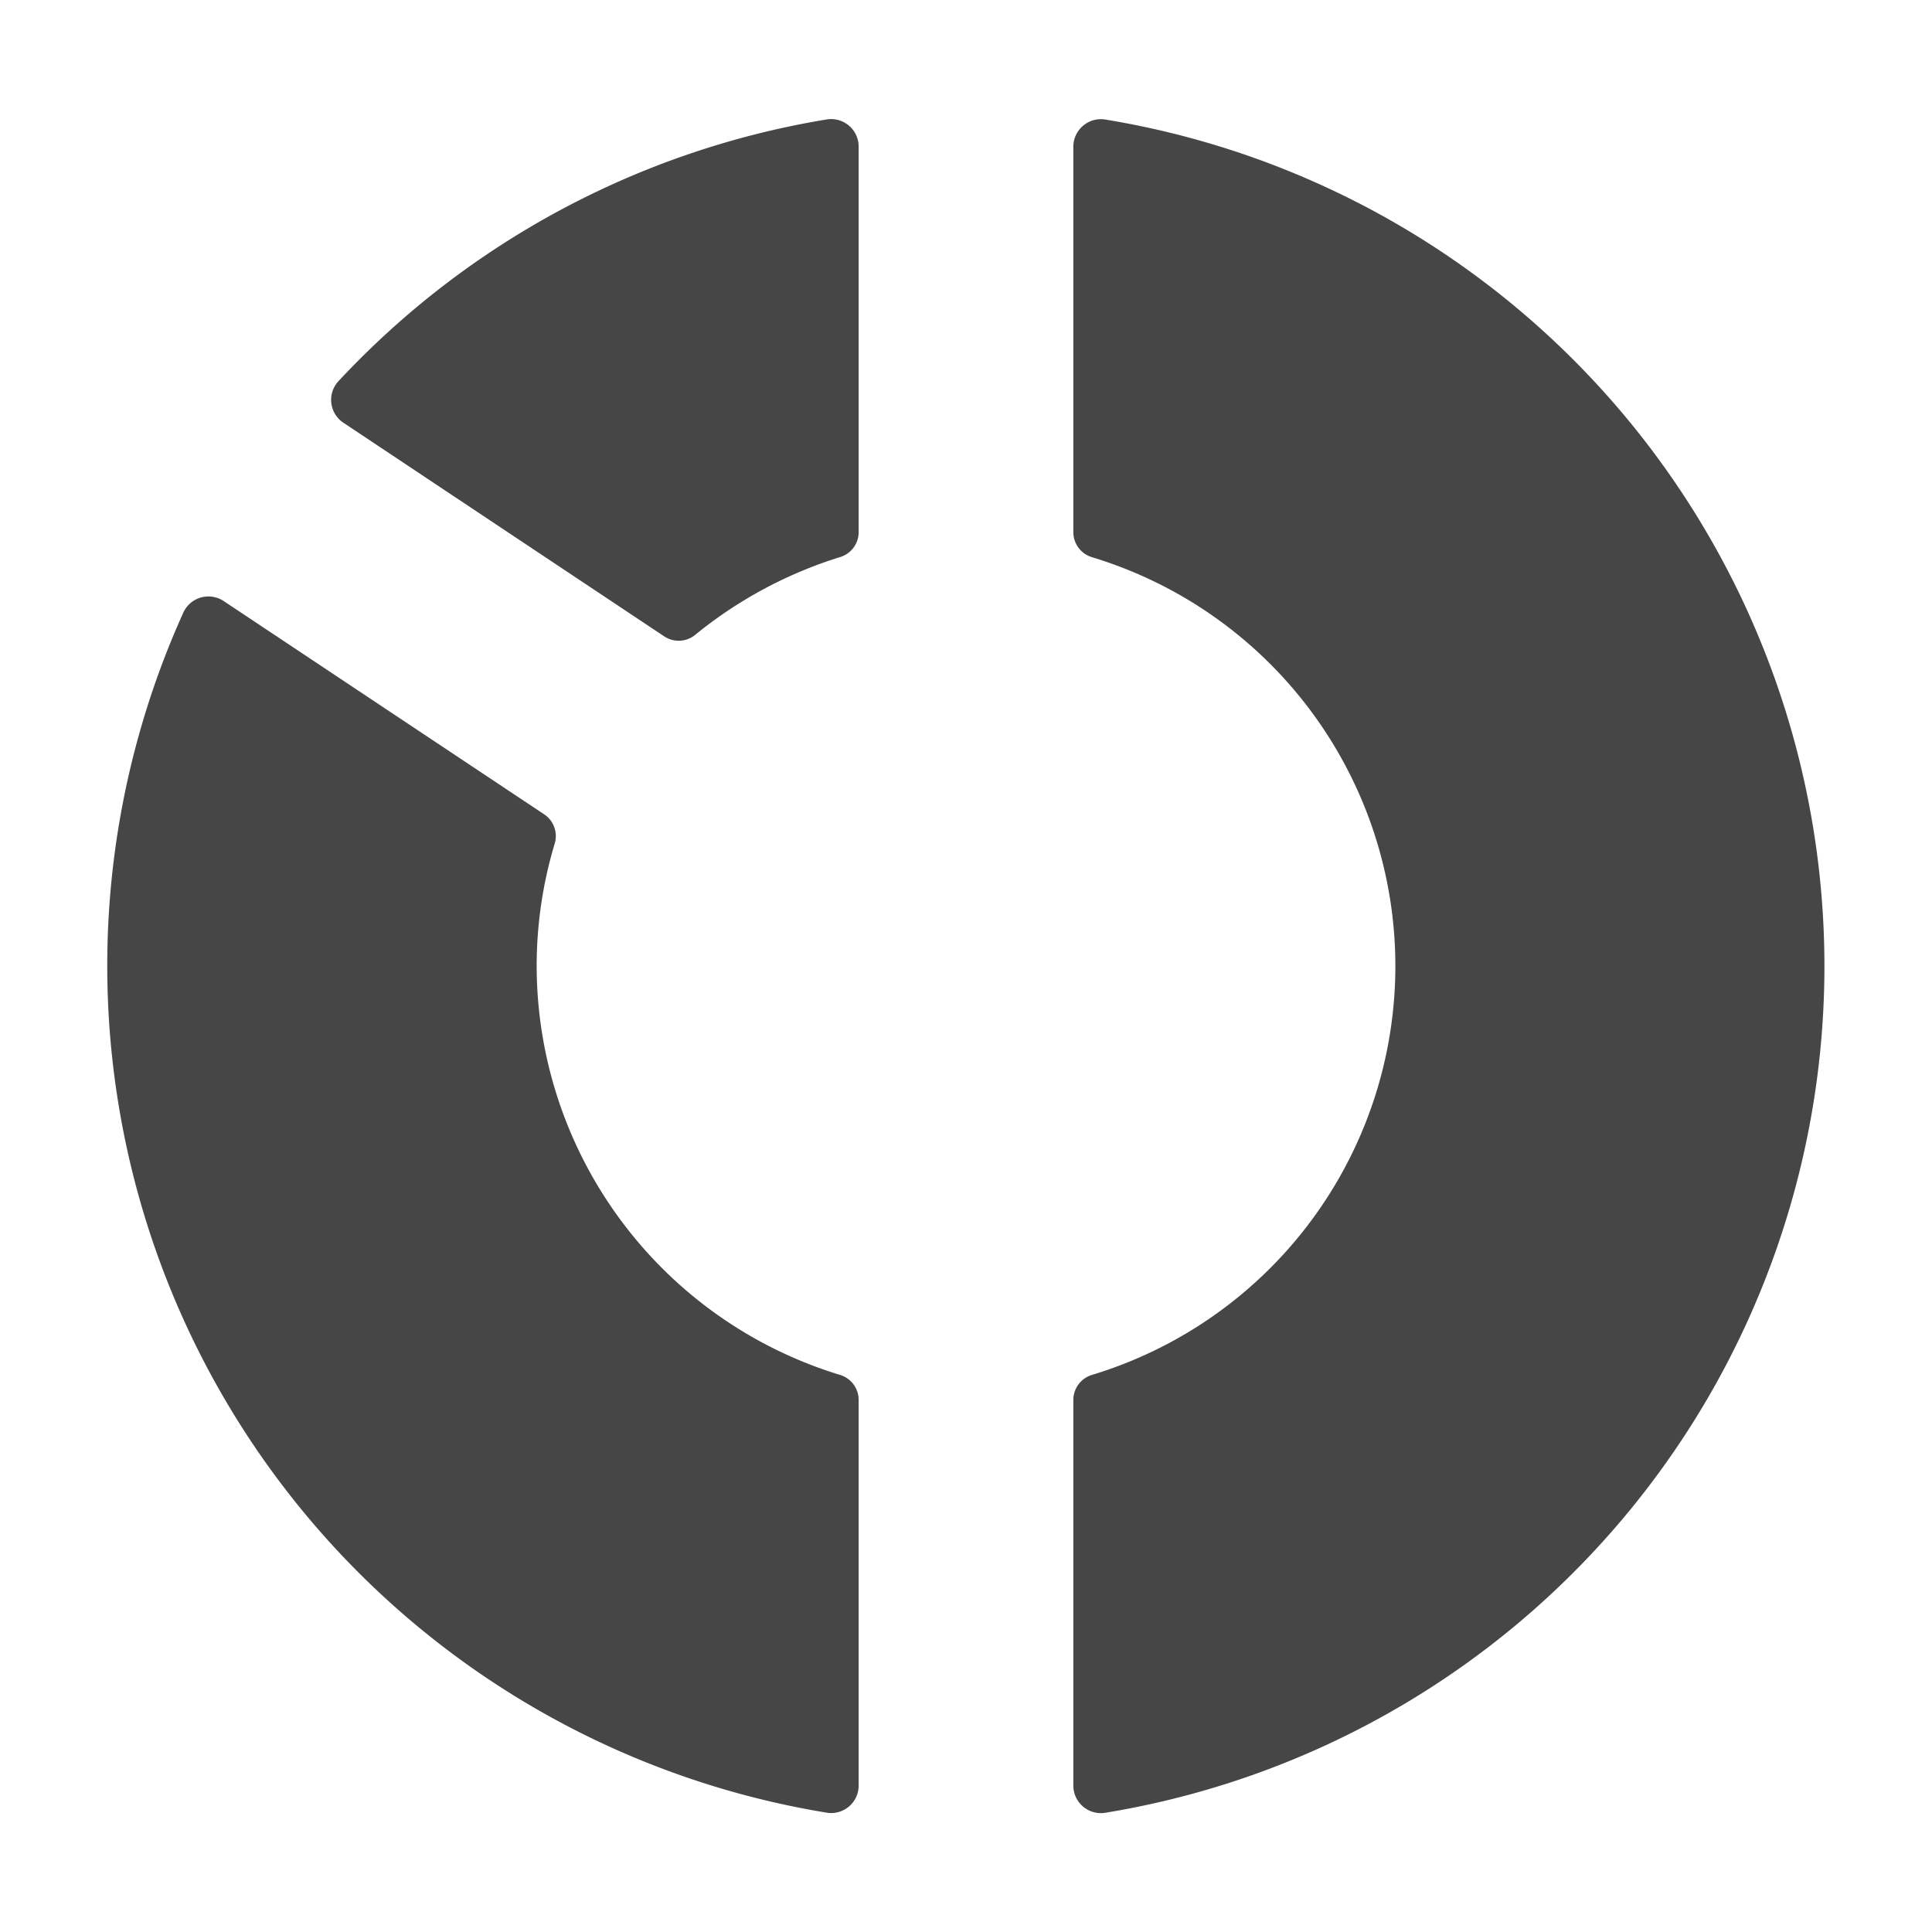 <svg xmlns:xlink="http://www.w3.org/1999/xlink" xmlns="http://www.w3.org/2000/svg" height="18" viewBox="0 0 18 18" width="18">
  <defs>
    <style>
      .fill {
        fill: #464646;
      }
    </style>
  </defs>
  <title>S GraphDonut 18 N</title>
  <rect id="Canvas" fill="#ff13dc" opacity="0" width="18" height="18"/><path class="fill" d="M10,1.364V4.959a.244.244,0,0,0,.176.233,3.98,3.98,0,0,1,0,7.617A.244.244,0,0,0,10,13.042v3.595a.257.257,0,0,0,.293.253,7.993,7.993,0,0,0,0-15.777A.257.257,0,0,0,10,1.364Z"/>
  <path class="fill" d="M6.479,5.913a4.018,4.018,0,0,1,1.345-.722A.243.243,0,0,0,8,4.96V1.365a.257.257,0,0,0-.293-.253A7.988,7.988,0,0,0,3.15,3.555a.256.256,0,0,0,.05.384L6.19,5.93A.243.243,0,0,0,6.479,5.913Z"/>
  <path class="fill" d="M5,9a3.957,3.957,0,0,1,.167-1.137A.243.243,0,0,0,5.07,7.587L2.084,5.6a.257.257,0,0,0-.374.103A7.995,7.995,0,0,0,7.707,16.889.256.256,0,0,0,8,16.636v-3.594a.244.244,0,0,0-.176-.233A3.988,3.988,0,0,1,5,9Z"/>
</svg>